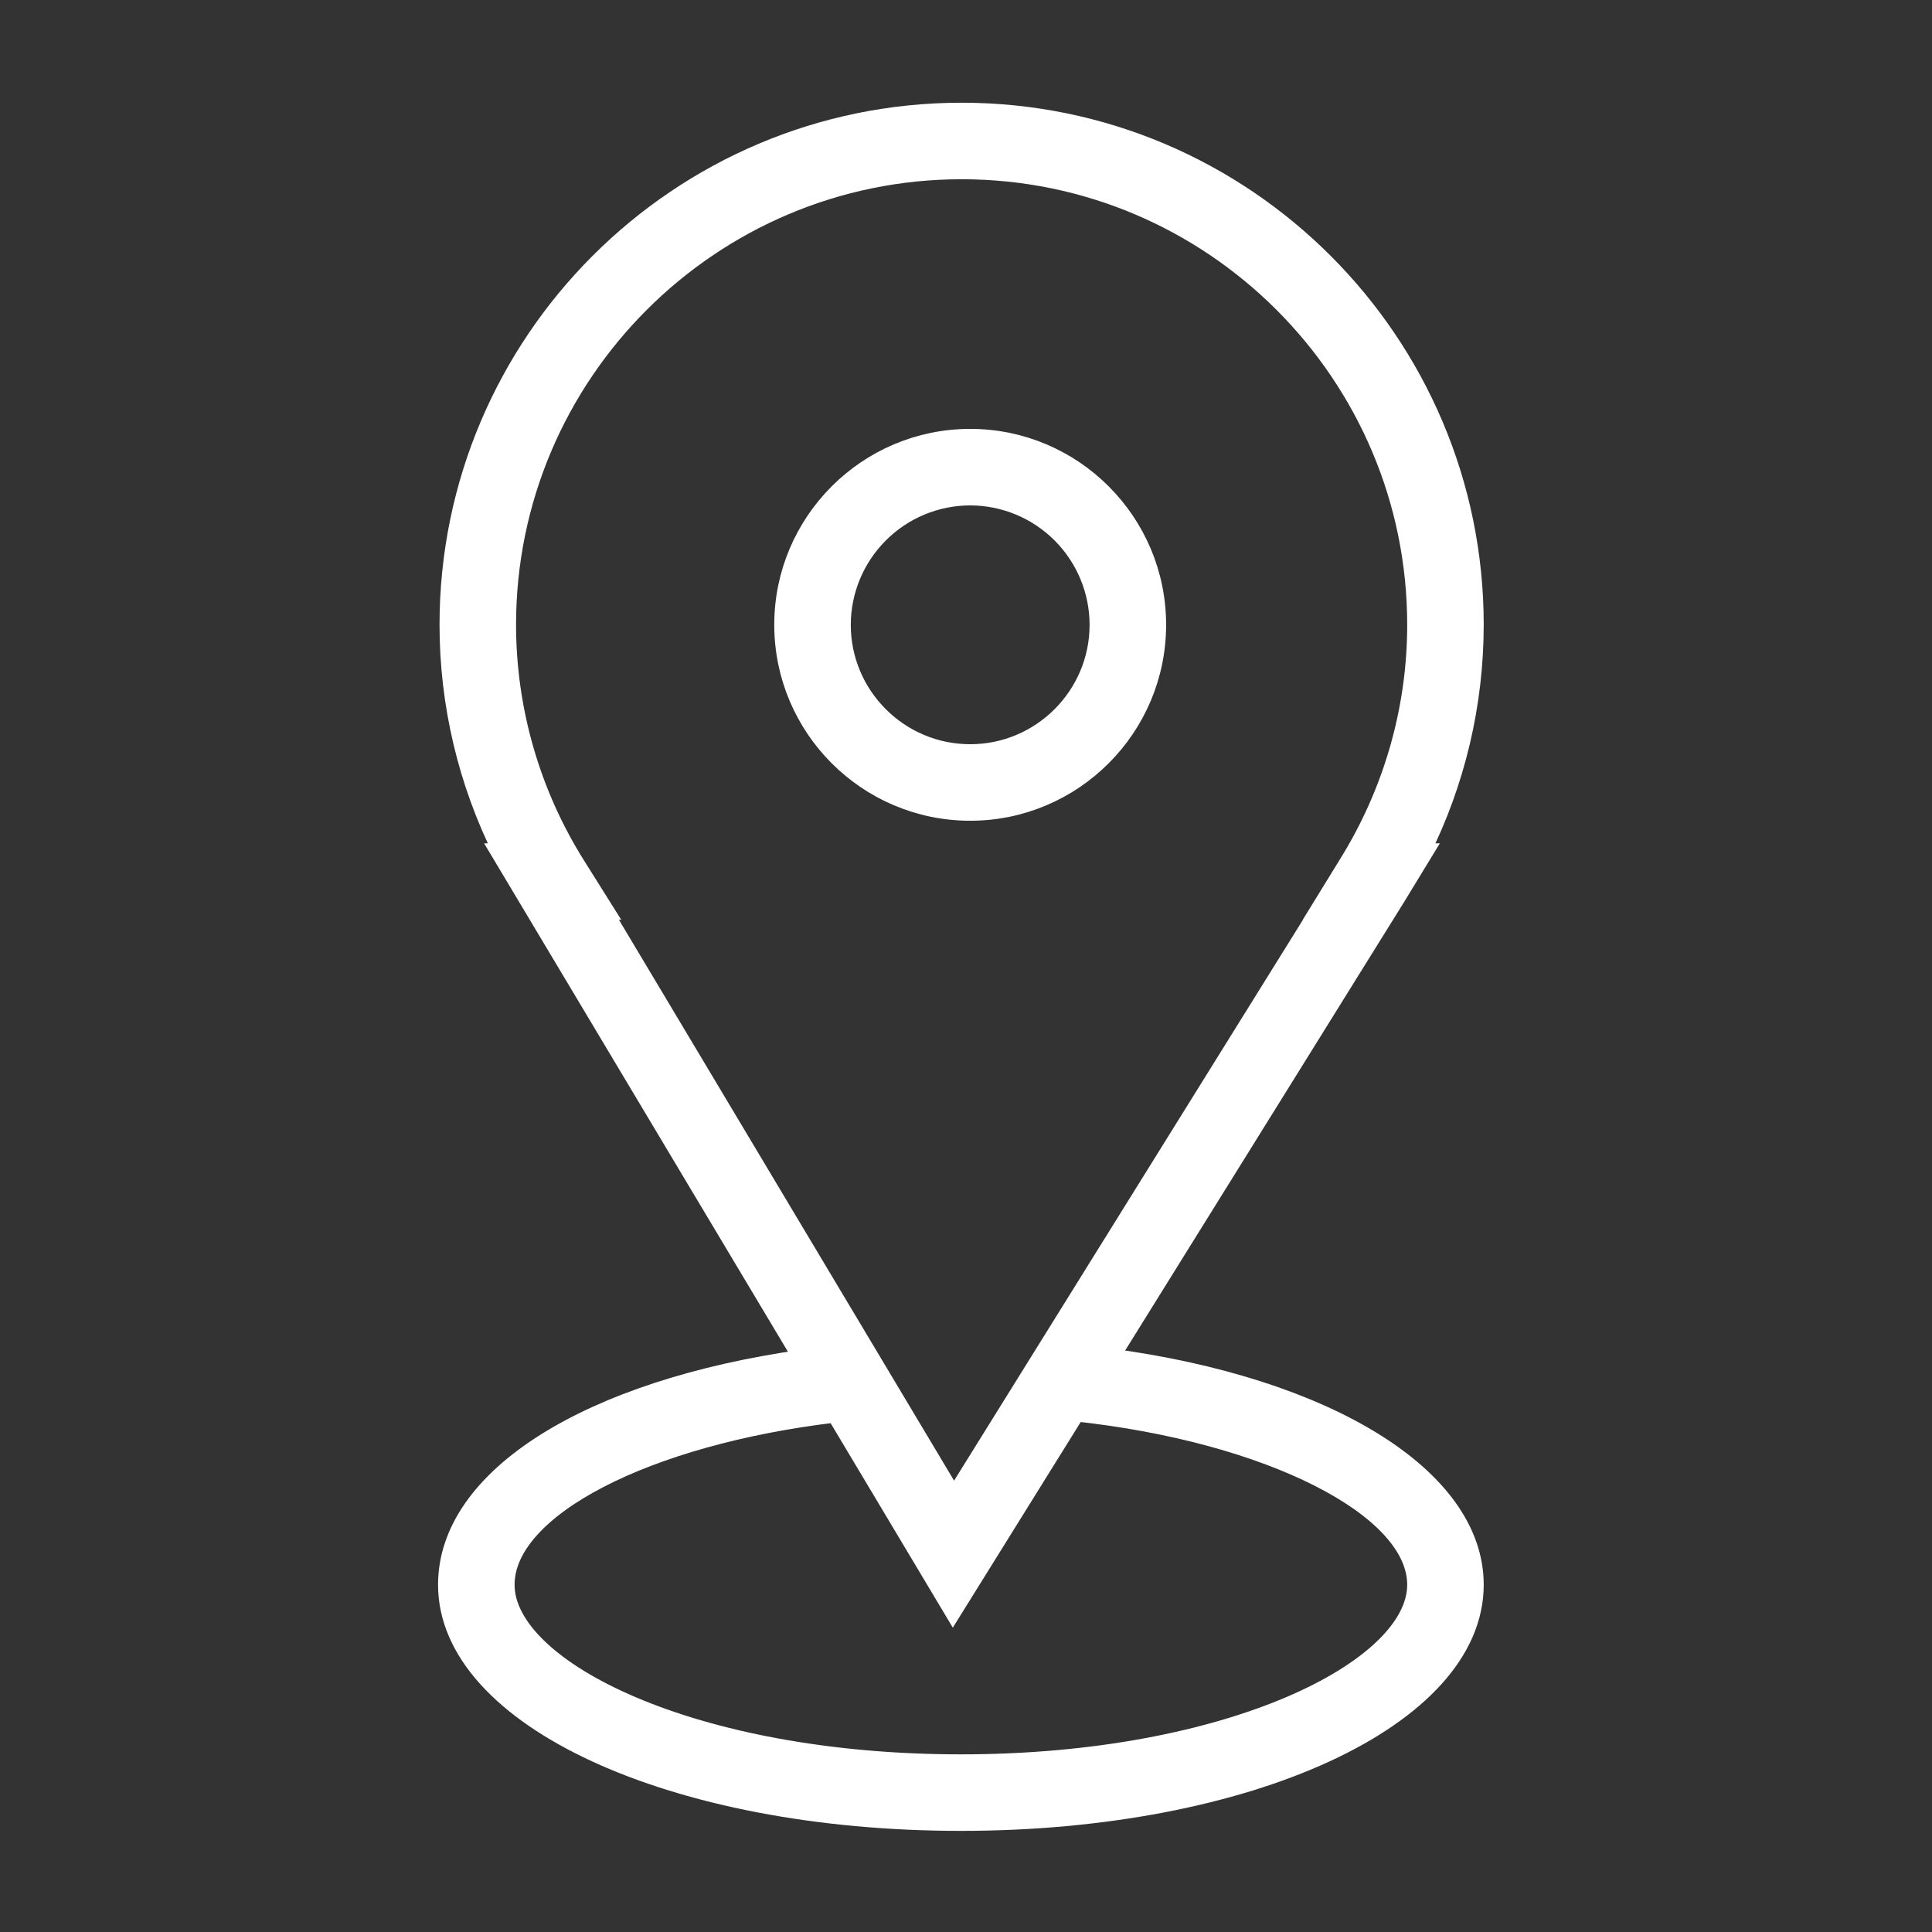 <?xml version="1.0" encoding="UTF-8"?> <svg xmlns="http://www.w3.org/2000/svg" width="51" height="51" viewBox="0 0 51 51" fill="none"><rect x="0" y="0" width="51" height="51" fill="#333333" stroke="none"/><path fill-rule="evenodd" clip-rule="evenodd" d="M29.282 35.846L36.854 23.671L37.559 22.514H37.49C38.426 20.645 38.913 18.584 38.914 16.493C38.914 9.033 32.845 2.964 25.385 2.964C17.924 2.964 11.855 9.033 11.855 16.493C11.855 18.586 12.344 20.643 13.279 22.514H13.224L21.209 35.876C15.543 36.678 11.816 39.007 11.816 41.834C11.816 45.336 17.768 48.078 25.365 48.078C32.962 48.078 38.914 45.335 38.914 41.834C38.914 38.994 35.014 36.611 29.282 35.846ZM15.215 22.868C14.011 20.96 13.372 18.75 13.37 16.493C13.37 9.869 18.76 4.479 25.385 4.479C32.009 4.479 37.399 9.869 37.399 16.493C37.399 18.744 36.761 20.948 35.554 22.868L34.84 24.029H34.848L25.181 39.57L15.894 24.029H15.944L15.215 22.868ZM25.365 46.563C18.273 46.563 13.331 44.07 13.331 41.834C13.331 39.804 17.053 37.891 22.059 37.298L25.156 42.481L28.398 37.269C33.483 37.819 37.399 39.781 37.399 41.834C37.399 44.071 32.456 46.563 25.365 46.563Z" fill="white" stroke="white" stroke-width="0.505"></path><path fill-rule="evenodd" clip-rule="evenodd" d="M25.611 21.413C28.323 21.413 30.53 19.206 30.53 16.493C30.53 13.781 28.323 11.574 25.611 11.574C22.898 11.574 20.691 13.781 20.691 16.493C20.691 19.206 22.898 21.413 25.611 21.413ZM25.611 13.089C26.513 13.09 27.378 13.449 28.017 14.088C28.655 14.726 29.014 15.591 29.015 16.493C29.015 18.37 27.488 19.898 25.611 19.898C23.733 19.898 22.206 18.37 22.206 16.493C22.207 15.591 22.567 14.726 23.205 14.088C23.843 13.449 24.708 13.09 25.611 13.089Z" fill="white" stroke="white" stroke-width="0.505"></path></svg> 